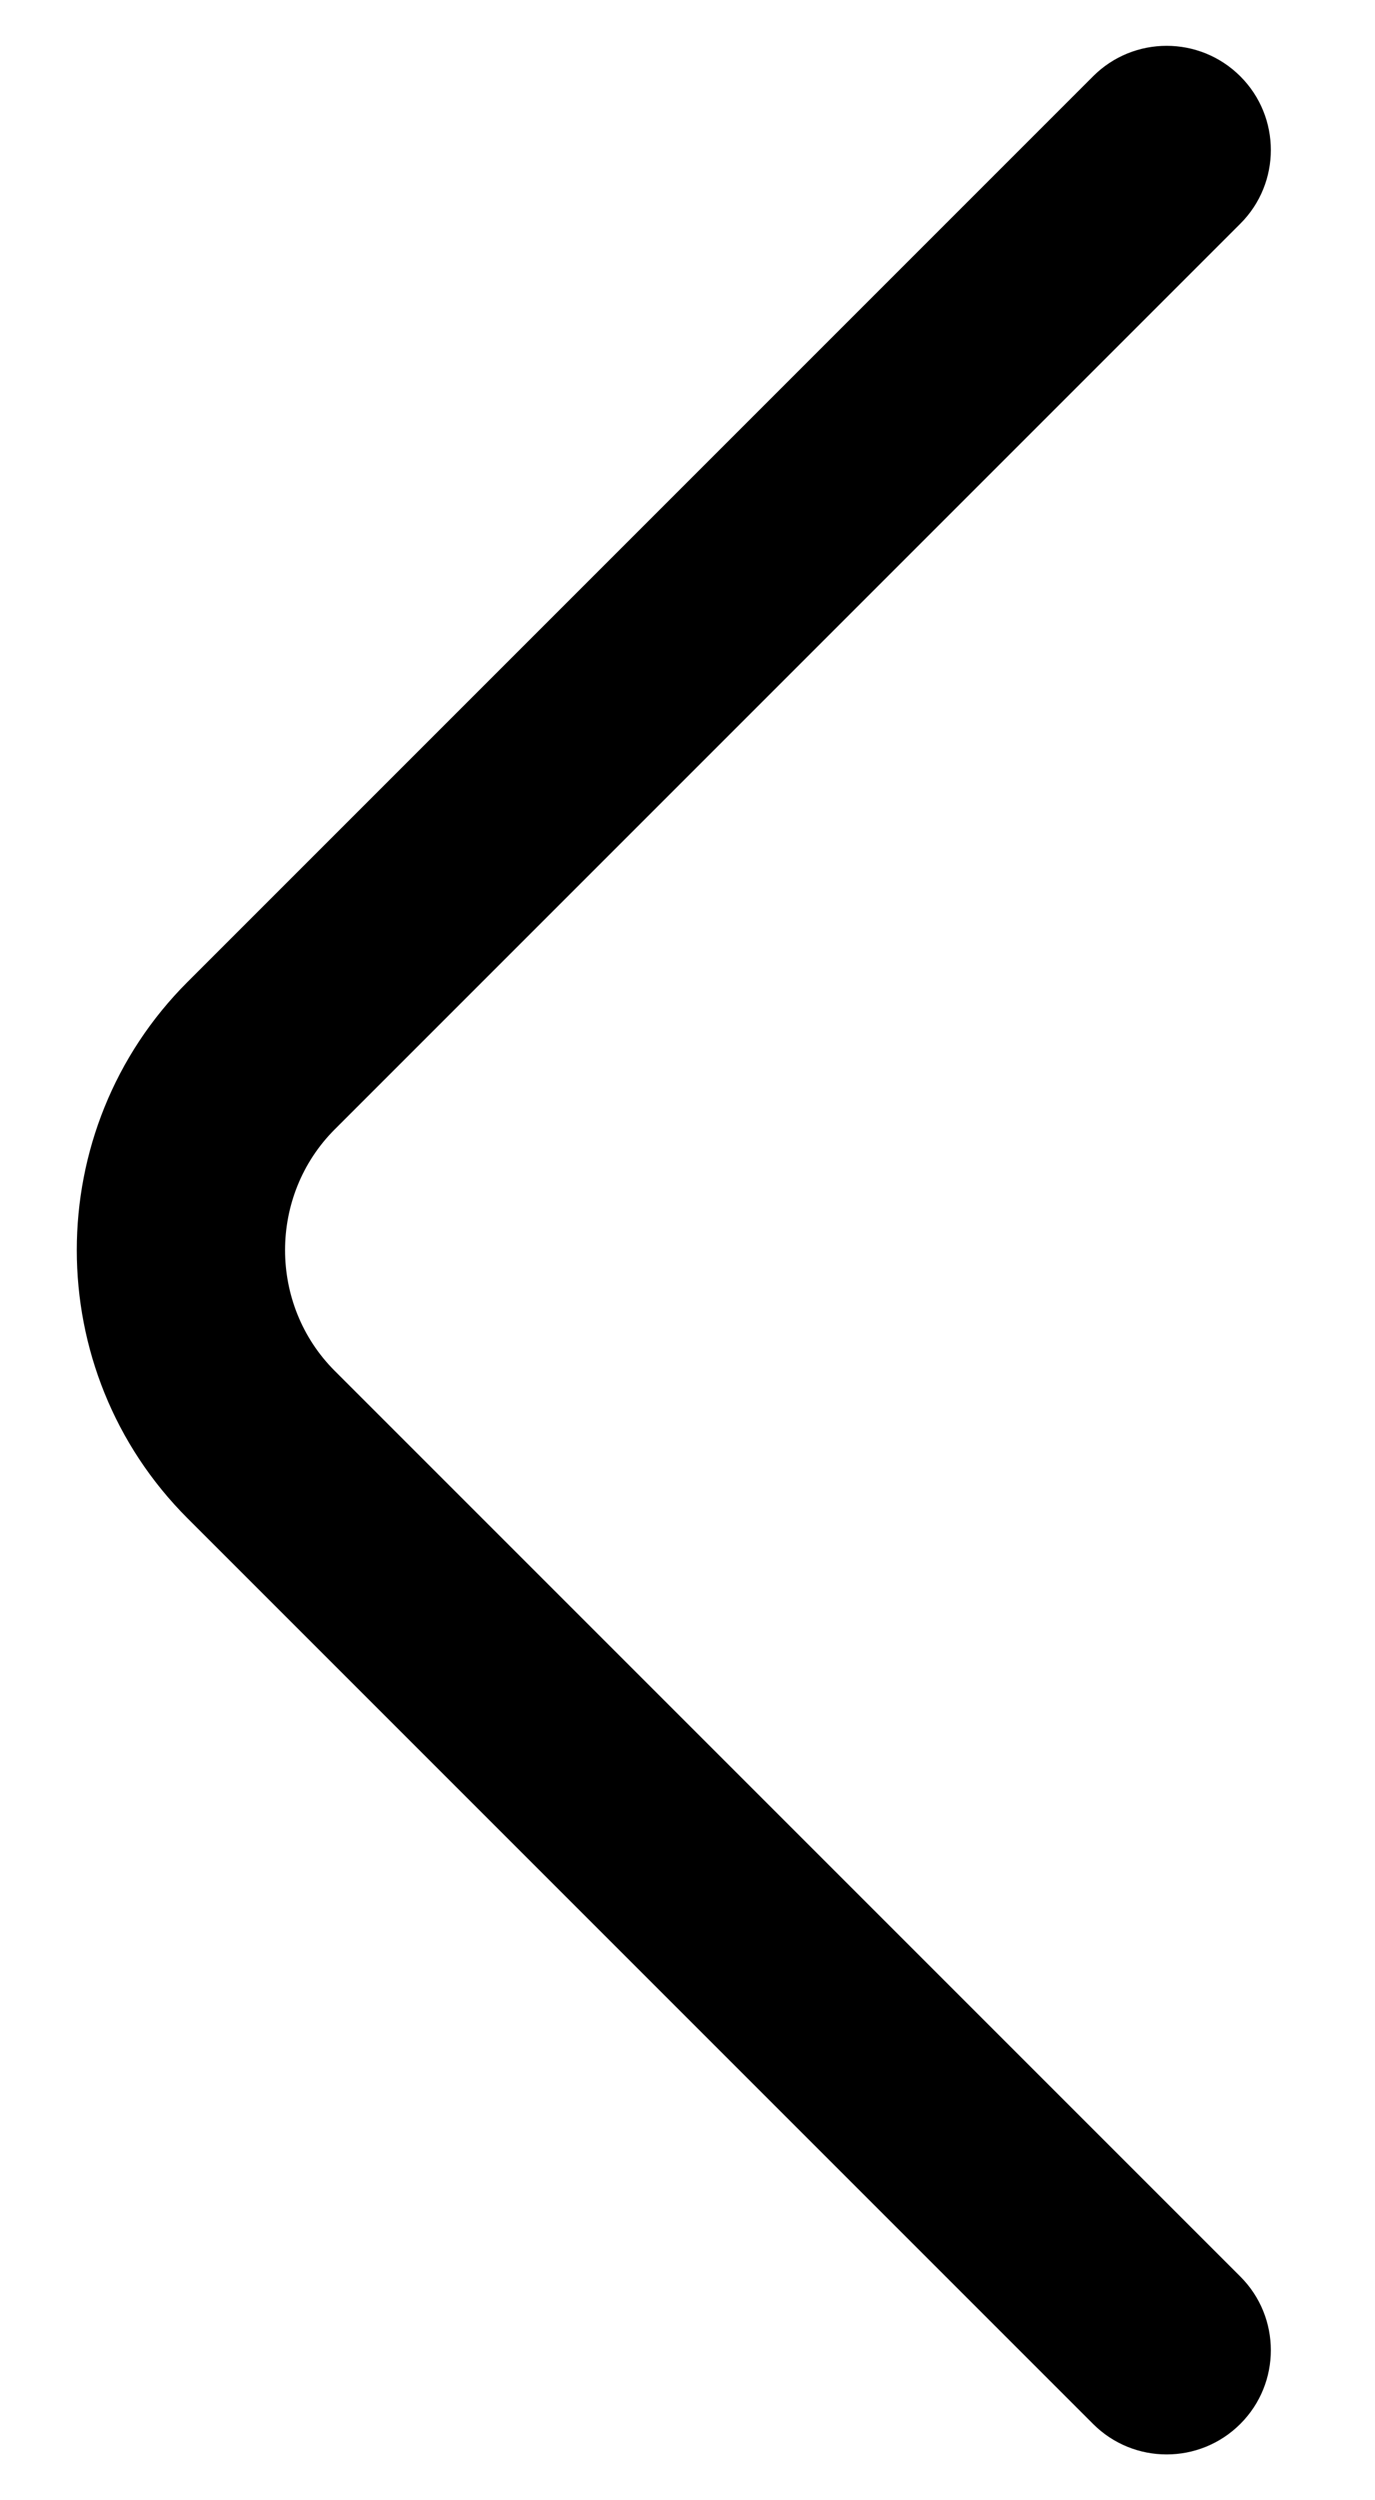 <svg width="11" height="20" viewBox="0 0 11 20" fill="none" xmlns="http://www.w3.org/2000/svg">
<path fill-rule="evenodd" clip-rule="evenodd" d="M9.923 0.611C10.248 0.936 10.248 1.464 9.923 1.789L2.678 9.034C2.148 9.564 2.148 10.436 2.678 10.966L9.923 18.211C10.248 18.536 10.248 19.064 9.923 19.389C9.597 19.715 9.069 19.715 8.744 19.389L1.5 12.145C0.319 10.964 0.319 9.036 1.5 7.855L8.744 0.611C9.069 0.285 9.597 0.285 9.923 0.611Z" fill="black"/>
</svg>
